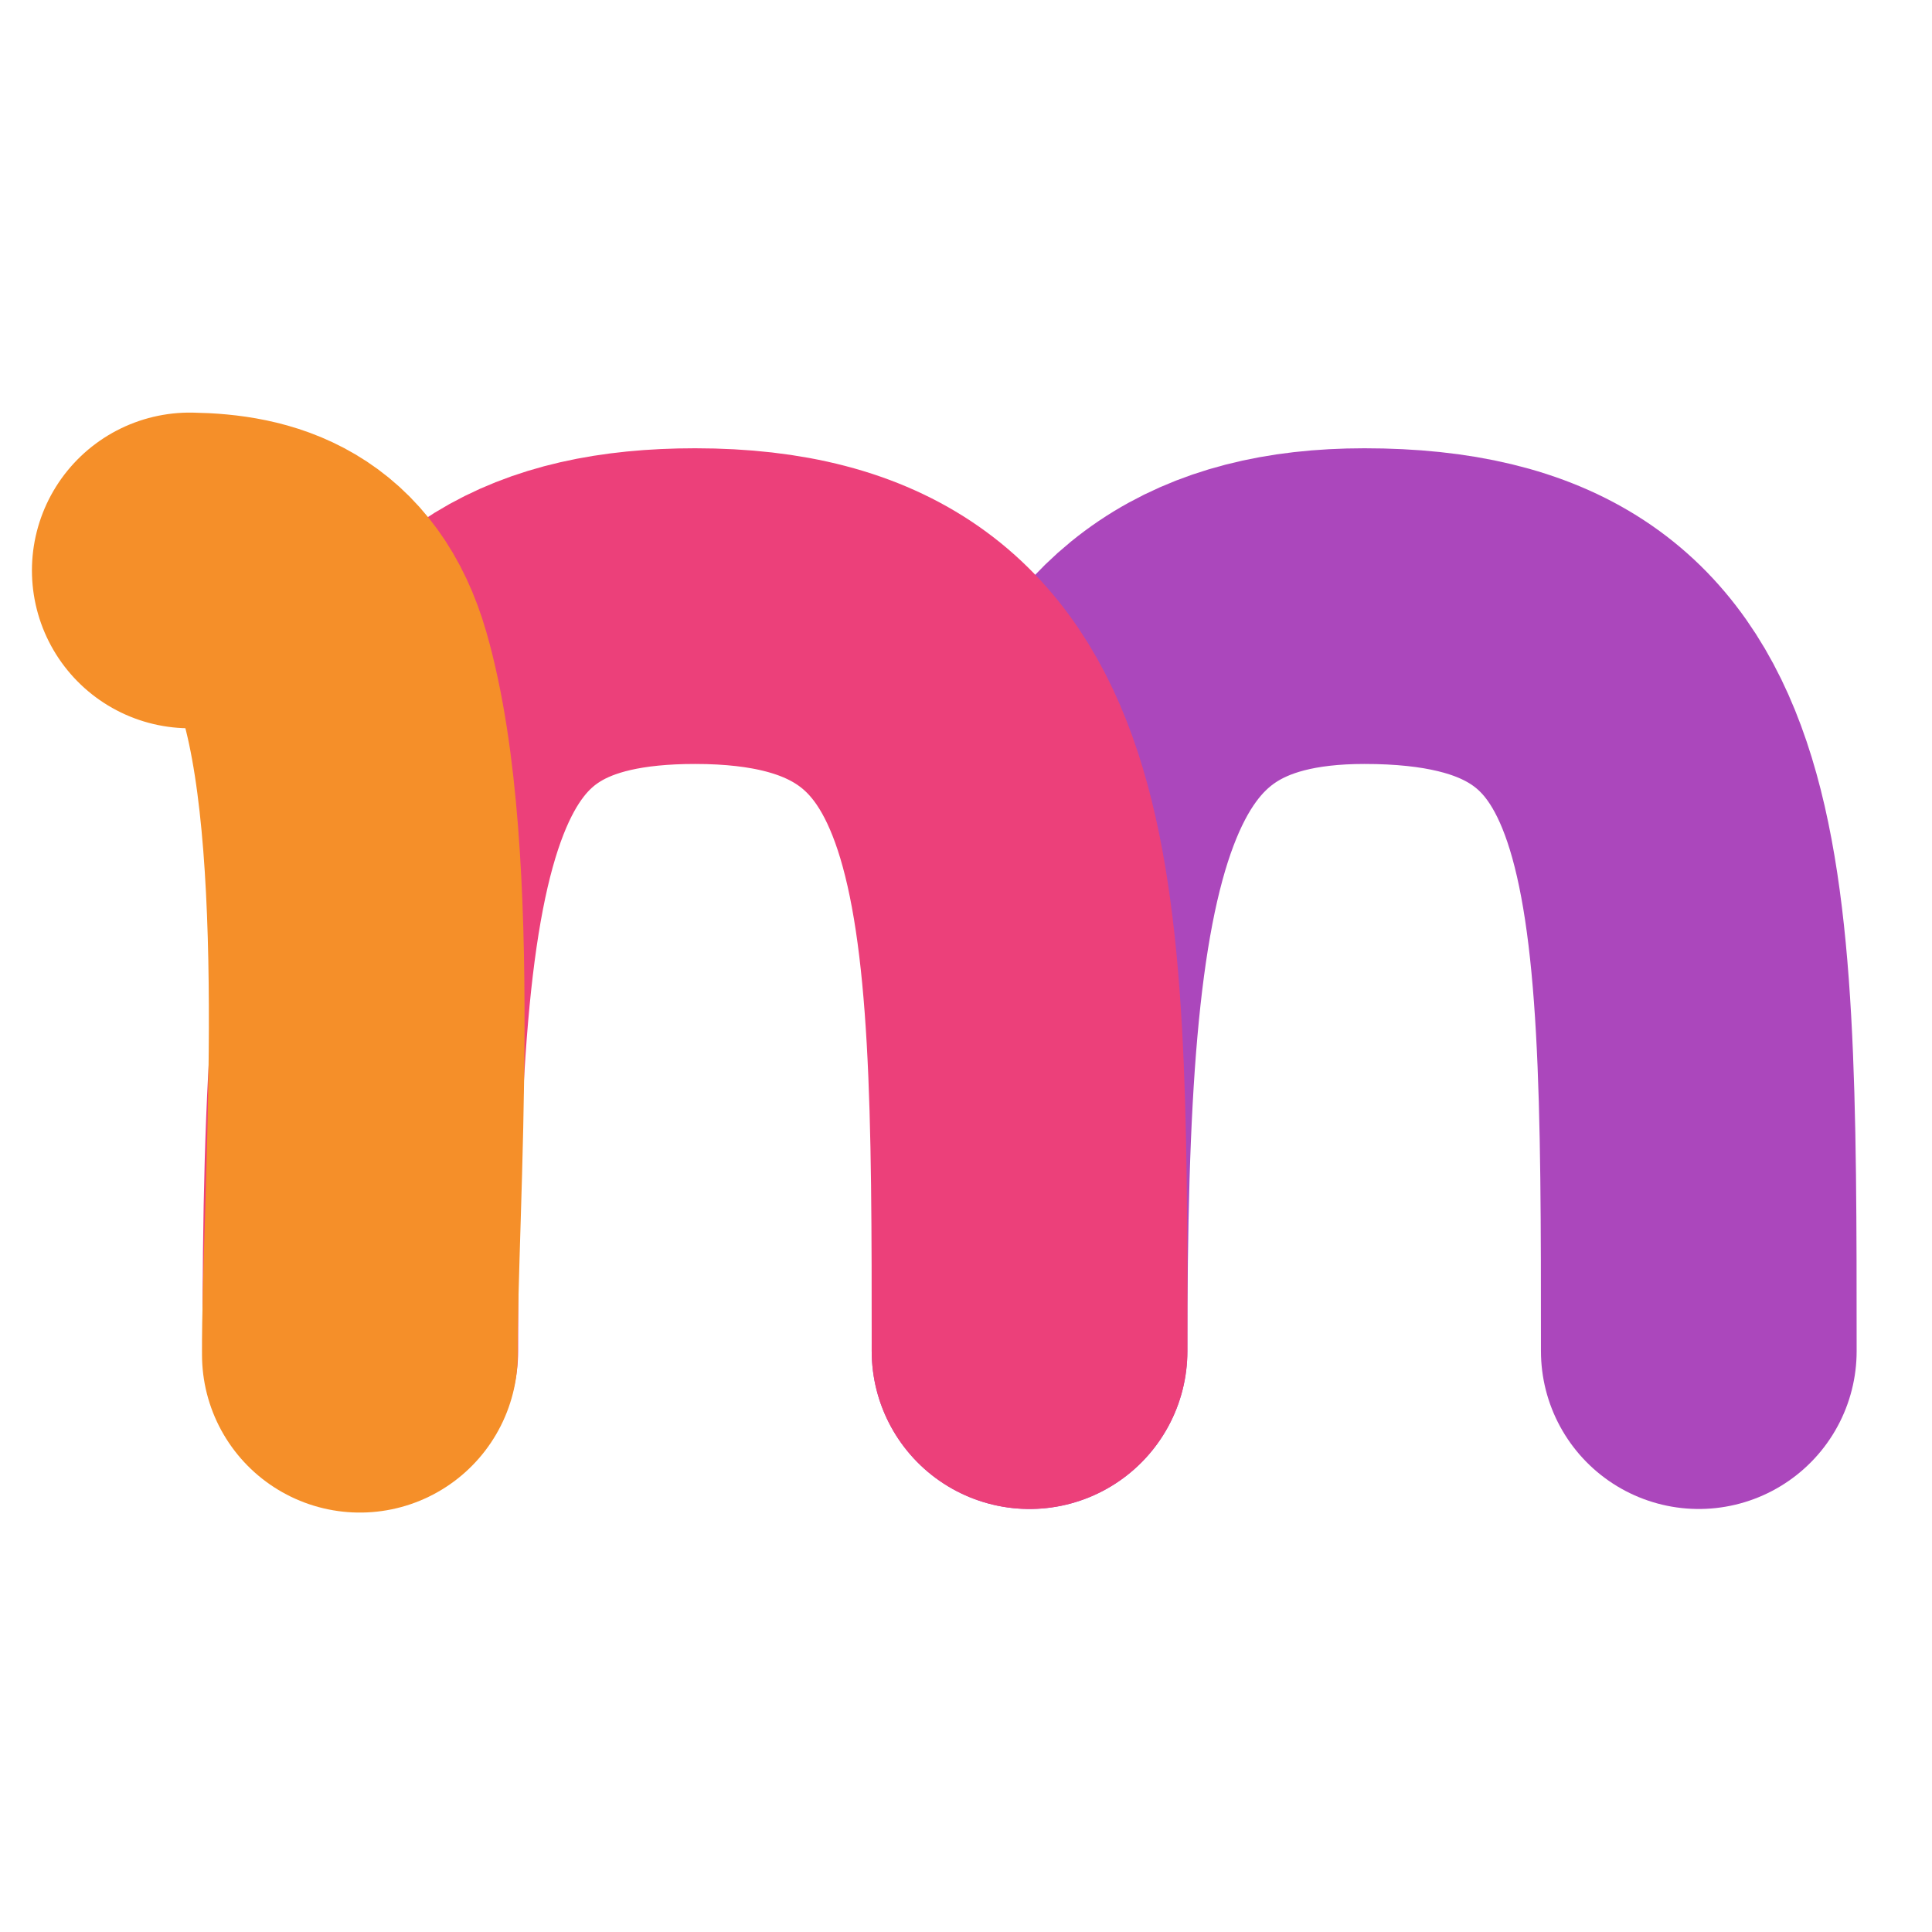<svg xmlns="http://www.w3.org/2000/svg" width="153" height="153" viewBox="0 0 153 153" fill="none"><path d="M81.532 107C81.532 67.156 84.587 48 108.051 48C134.532 48 134.532 67.539 134.532 107" stroke="#AB47BC" stroke-width="25" stroke-linecap="round"></path><path d="M28.532 107C28.532 64.5 31.532 48 55.051 48C81.532 48 81.532 69.5 81.532 107" stroke="#EC407A" stroke-width="25" stroke-linecap="round"></path><path d="M15.029 45.174C19.755 45.252 24.487 46.504 26.5 53.5C30.663 67.966 28.444 95.818 28.498 107.284" stroke="#F58F29" stroke-width="25" stroke-linecap="round"></path></svg>